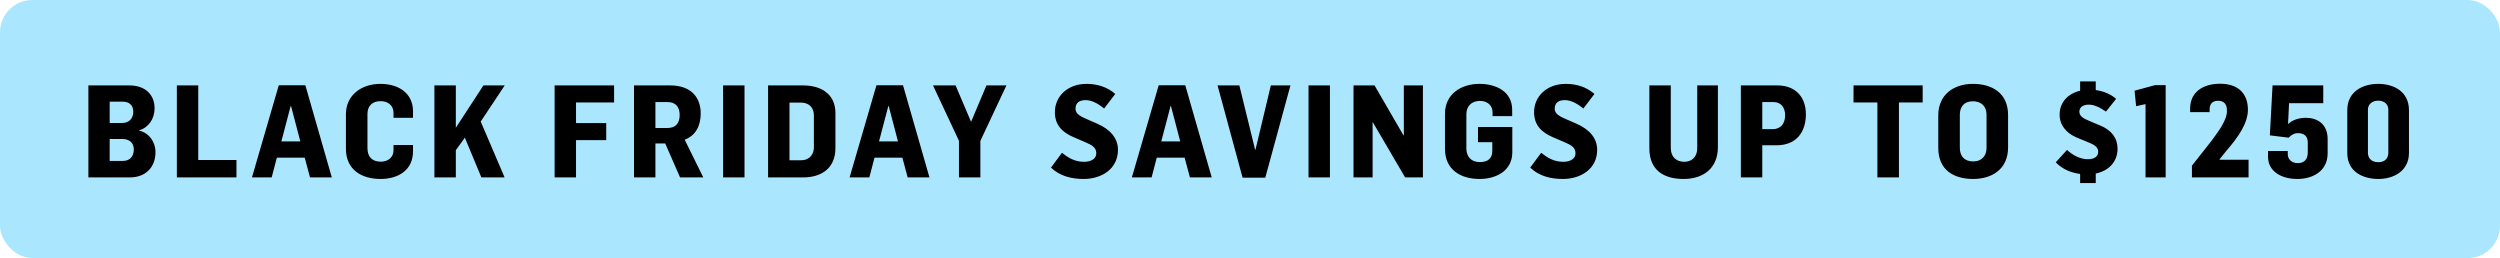 <svg width="310" height="32" viewBox="0 0 310 32" fill="none" xmlns="http://www.w3.org/2000/svg">
<rect width="310" height="32" rx="4" fill="#AAE7FF"/>
<path d="M10.96 22V10.592H16.032C18.016 10.592 19.168 11.728 19.168 13.44C19.168 14.752 18.4 15.84 17.248 16.16V16.192C18.496 16.48 19.28 17.6 19.28 18.864C19.28 20.768 18.032 22 16.096 22H10.96ZM13.6 19.952H15.264C16.08 19.952 16.592 19.408 16.592 18.528C16.592 17.648 15.968 17.232 15.152 17.232H13.6V19.952ZM13.6 15.248H15.136C15.952 15.248 16.528 14.752 16.528 13.84C16.528 13.04 16 12.608 15.232 12.608H13.6V15.248ZM21.929 22V10.592H24.585V19.84H29.321V22H21.929ZM31.241 22L34.569 10.576H37.865L41.145 22H38.441L37.785 19.552H34.329L33.689 22H31.241ZM34.889 17.536H37.241L36.089 13.152H36.041L34.889 17.536ZM47.181 22.192C44.893 22.192 42.893 21.088 42.893 18.448V14.176C42.893 11.744 44.877 10.4 47.165 10.4C49.437 10.4 51.213 11.552 51.213 13.808V14.608H48.797V14C48.797 13.088 48.125 12.544 47.197 12.544C46.157 12.544 45.565 13.136 45.565 14.144V18.368C45.565 19.488 46.189 20.048 47.213 20.048C48.109 20.048 48.797 19.52 48.797 18.624V17.984H51.213V18.784C51.213 21.04 49.453 22.192 47.181 22.192ZM53.866 22V10.592H56.522V15.84L59.946 10.592H62.586L59.61 15.072L62.57 22H59.69L57.642 17.072L56.522 18.624V22H53.866ZM68.772 22V10.592H76.148V12.704H71.428V15.264H75.172V17.376H71.428V22H68.772ZM78.616 22V10.592H83.112C85.64 10.592 86.888 12.016 86.888 14.08C86.888 15.616 86.248 16.816 84.904 17.328L87.208 22H84.328L82.488 17.792H81.272V22H78.616ZM81.272 15.872H82.744C83.752 15.872 84.28 15.328 84.28 14.256C84.28 13.296 83.8 12.656 82.792 12.656H81.272V15.872ZM89.663 22V10.592H92.319V22H89.663ZM95.241 22V10.592H99.577C101.817 10.592 103.593 11.648 103.593 14.016V18.368C103.593 20.896 101.817 22 99.593 22H95.241ZM97.897 19.872H99.321C100.457 19.872 100.921 19.056 100.921 18.288V14.288C100.921 13.376 100.361 12.72 99.289 12.72H97.897V19.872ZM105.35 22L108.678 10.576H111.974L115.254 22H112.55L111.894 19.552H108.438L107.798 22H105.35ZM108.998 17.536H111.35L110.198 13.152H110.15L108.998 17.536ZM118.909 22V17.456L115.693 10.592H118.493L120.413 15.104L122.317 10.592H124.797L121.565 17.472V22H118.909ZM134.387 22.192C132.819 22.192 131.411 21.824 130.323 20.784L131.683 18.944C132.403 19.52 133.235 20.064 134.419 20.064C135.283 20.064 135.939 19.696 135.939 19.024C135.939 18.304 135.459 18.016 134.611 17.648L133.123 17.008C131.619 16.368 130.803 15.424 130.803 13.904C130.803 12.016 132.307 10.4 134.739 10.4C136.067 10.4 137.299 10.784 138.291 11.648L136.915 13.456C136.275 12.928 135.443 12.416 134.627 12.416C133.779 12.416 133.363 12.8 133.363 13.488C133.363 14.16 134.051 14.464 134.899 14.832L136.035 15.328C137.699 16.048 138.627 17.152 138.627 18.576C138.627 20.976 136.563 22.192 134.387 22.192ZM140.35 22L143.678 10.576H146.974L150.254 22H147.55L146.894 19.552H143.438L142.798 22H140.35ZM143.998 17.536H146.35L145.198 13.152H145.15L143.998 17.536ZM154.08 22.032L150.976 10.592H153.68L155.632 18.56H155.68L157.584 10.592H160.016L156.896 22.032H154.08ZM162.257 22V10.592H164.913V22H162.257ZM167.835 22V10.592H170.443L174.043 16.8H174.075V10.592H176.443V22H174.235L170.235 15.168H170.203V22H167.835ZM183.462 22.192C181.174 22.192 179.174 21.088 179.174 18.448V14.112C179.174 11.68 181.158 10.4 183.446 10.4C185.542 10.4 187.51 11.36 187.51 13.616V14.4H185.078V13.952C185.078 13.056 184.422 12.512 183.526 12.512C182.486 12.512 181.83 13.152 181.83 14.16V18.4C181.83 19.424 182.422 20.096 183.494 20.096C184.598 20.096 185.046 19.568 185.046 18.672V17.632H183.27V15.744H187.526V18.88C187.526 21.136 185.59 22.192 183.462 22.192ZM193.809 22.192C192.241 22.192 190.833 21.824 189.745 20.784L191.105 18.944C191.825 19.52 192.657 20.064 193.841 20.064C194.705 20.064 195.361 19.696 195.361 19.024C195.361 18.304 194.881 18.016 194.033 17.648L192.545 17.008C191.041 16.368 190.225 15.424 190.225 13.904C190.225 12.016 191.729 10.4 194.161 10.4C195.489 10.4 196.721 10.784 197.713 11.648L196.337 13.456C195.697 12.928 194.865 12.416 194.049 12.416C193.201 12.416 192.785 12.8 192.785 13.488C192.785 14.16 193.473 14.464 194.321 14.832L195.457 15.328C197.121 16.048 198.049 17.152 198.049 18.576C198.049 20.976 195.985 22.192 193.809 22.192ZM208.761 22.192C206.249 22.192 204.521 21.056 204.521 18.4V10.592H207.177V18.288C207.177 19.552 207.945 20.064 208.857 20.064C209.817 20.064 210.489 19.408 210.457 18.304V10.592H213.017V18.256C213.017 20.816 211.273 22.192 208.761 22.192ZM215.866 22V10.592H220.378C222.794 10.592 223.93 12.176 223.93 14.176C223.93 16.288 222.826 18.016 220.282 18.016H218.522V22H215.866ZM218.522 16.016H219.802C220.794 16.016 221.354 15.344 221.354 14.288C221.354 13.344 220.858 12.656 219.914 12.656H218.522V16.016ZM232.796 22V12.704H229.836V10.592H238.412V12.704H235.468V22H232.796ZM244.666 22.192C242.33 22.192 240.346 21.136 240.346 18.336V14.32C240.346 11.696 242.298 10.4 244.65 10.4C246.954 10.4 249.002 11.488 249.002 14.272V18.272C249.002 21.024 246.954 22.192 244.666 22.192ZM244.682 20.016C245.706 20.016 246.33 19.36 246.33 18.336V14.192C246.33 13.136 245.61 12.56 244.65 12.56C243.578 12.56 243.018 13.184 243.018 14.256V18.32C243.018 19.376 243.594 20.016 244.682 20.016ZM257.937 22.704V21.568C256.849 21.44 255.745 20.992 254.913 20.128L256.305 18.592C256.929 19.152 257.841 19.744 258.897 19.744C259.697 19.744 260.177 19.408 260.177 18.816C260.177 18.176 259.553 17.888 258.945 17.648C258.945 17.648 257.457 17.024 257.441 17.024C256.241 16.496 255.393 15.552 255.393 14.208C255.393 12.72 256.385 11.616 257.937 11.248V10.096H259.873V11.168C260.833 11.296 261.713 11.664 262.401 12.256L261.137 13.84C260.385 13.312 259.681 12.976 259.009 12.976C258.273 12.976 257.841 13.312 257.841 13.856C257.841 14.4 258.353 14.704 259.073 14.992C259.073 15.008 260.401 15.552 260.401 15.552C261.857 16.144 262.577 17.152 262.577 18.432C262.577 20.16 261.361 21.216 259.873 21.52V22.704H257.937ZM266.046 22V12.912L264.878 13.168L264.686 11.248L267.214 10.56H268.542V22H266.046ZM271.799 22V20.544L274.295 17.376C275.271 16.064 276.135 14.784 276.135 13.84V13.632C276.135 13.008 275.831 12.496 275.062 12.496C274.263 12.496 273.991 12.944 273.991 13.616V13.904H271.575V13.472C271.575 11.44 273.127 10.384 275.303 10.384C277.735 10.384 278.743 11.808 278.743 13.6C278.743 15.312 277.495 17.056 276.119 18.64L275.223 19.76V19.808H278.823V22H271.799ZM284.884 22.192C282.724 22.192 281.236 21.136 281.236 19.456V18.72H283.684V19.12C283.684 19.728 284.132 20.224 284.932 20.224C285.7 20.224 286.164 19.792 286.164 18.896V17.664C286.164 16.864 285.684 16.512 284.948 16.512C284.436 16.512 284.084 16.768 283.796 17.072L281.46 16.784L281.796 10.592H288.084V12.8H283.844L283.716 15.392C284.26 14.848 285.14 14.608 285.924 14.608C287.3 14.608 288.628 15.328 288.628 17.264V19.024C288.628 21.136 286.884 22.192 284.884 22.192ZM294.92 22.192C293 22.192 291.064 21.296 291.064 18.976V13.648C291.064 11.36 292.968 10.4 294.888 10.4C296.84 10.4 298.712 11.344 298.712 13.68V18.96C298.712 21.232 296.776 22.192 294.92 22.192ZM294.92 20.112C295.8 20.112 296.152 19.552 296.152 18.944V13.568C296.152 12.976 295.688 12.48 294.904 12.48C294.104 12.48 293.624 12.976 293.624 13.584V18.944C293.624 19.632 294.072 20.112 294.92 20.112Z" fill="black"/>
</svg>
